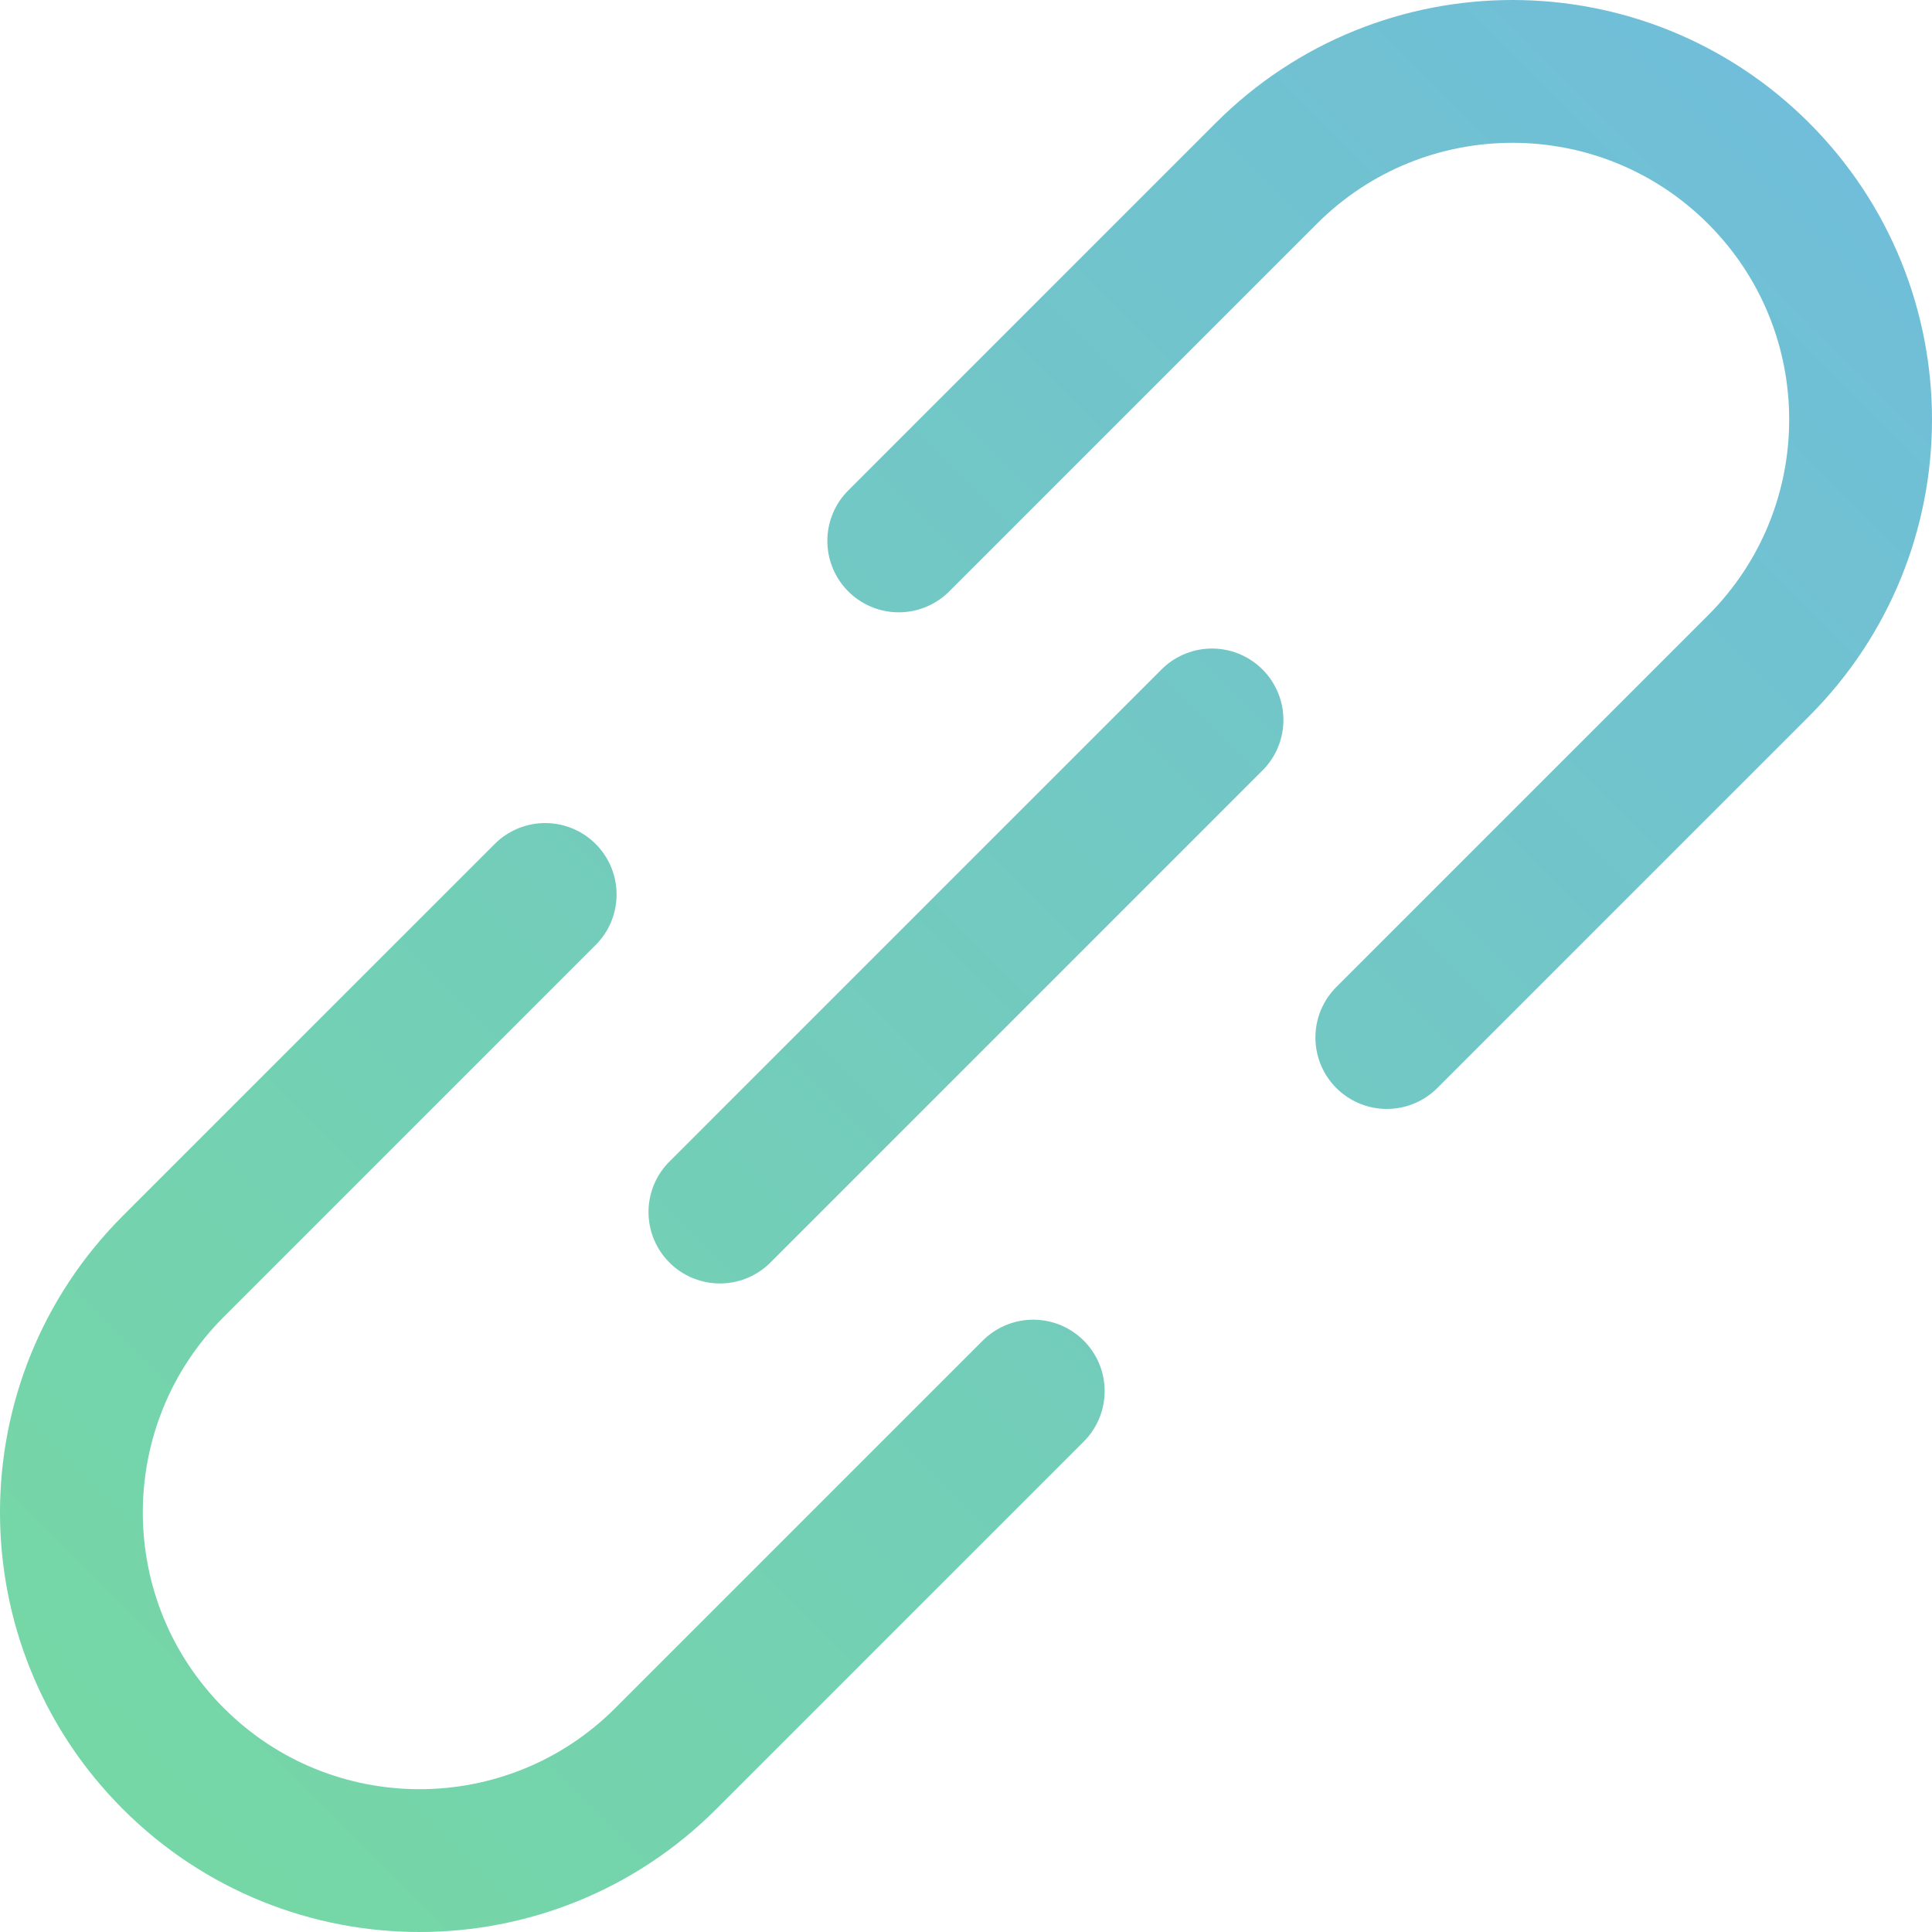 <?xml version="1.0" encoding="UTF-8"?> <svg xmlns="http://www.w3.org/2000/svg" xmlns:xlink="http://www.w3.org/1999/xlink" id="Layer_2" data-name="Layer 2" viewBox="0 0 473.48 473.48"><defs><style> .cls-1 { fill: none; stroke: url(#linear-gradient); stroke-linecap: round; stroke-miterlimit: 10; stroke-width: 35px; } </style><linearGradient id="linear-gradient" x1="-55.47" y1="236.74" x2="528.95" y2="236.74" gradientTransform="translate(571.54 236.74) rotate(135)" gradientUnits="userSpaceOnUse"><stop offset="0" stop-color="#70bed9"></stop><stop offset="1" stop-color="#75d7a5"></stop></linearGradient></defs><g id="Layer_1-2" data-name="Layer 1-2"><path class="cls-1" d="M253.22,340.92l-90.07,90.07c-33.32,33.32-87.34,33.32-120.66,0h0c-33.32-33.32-33.32-87.34,0-120.66l91.12-91.12M339.87,254.27l91.12-91.12c33.32-33.32,33.32-87.34,0-120.66h0c-33.32-33.32-87.34-33.32-120.66,0l-90.07,90.07M297.03,176.44l-120.6,120.6"></path></g></svg> 